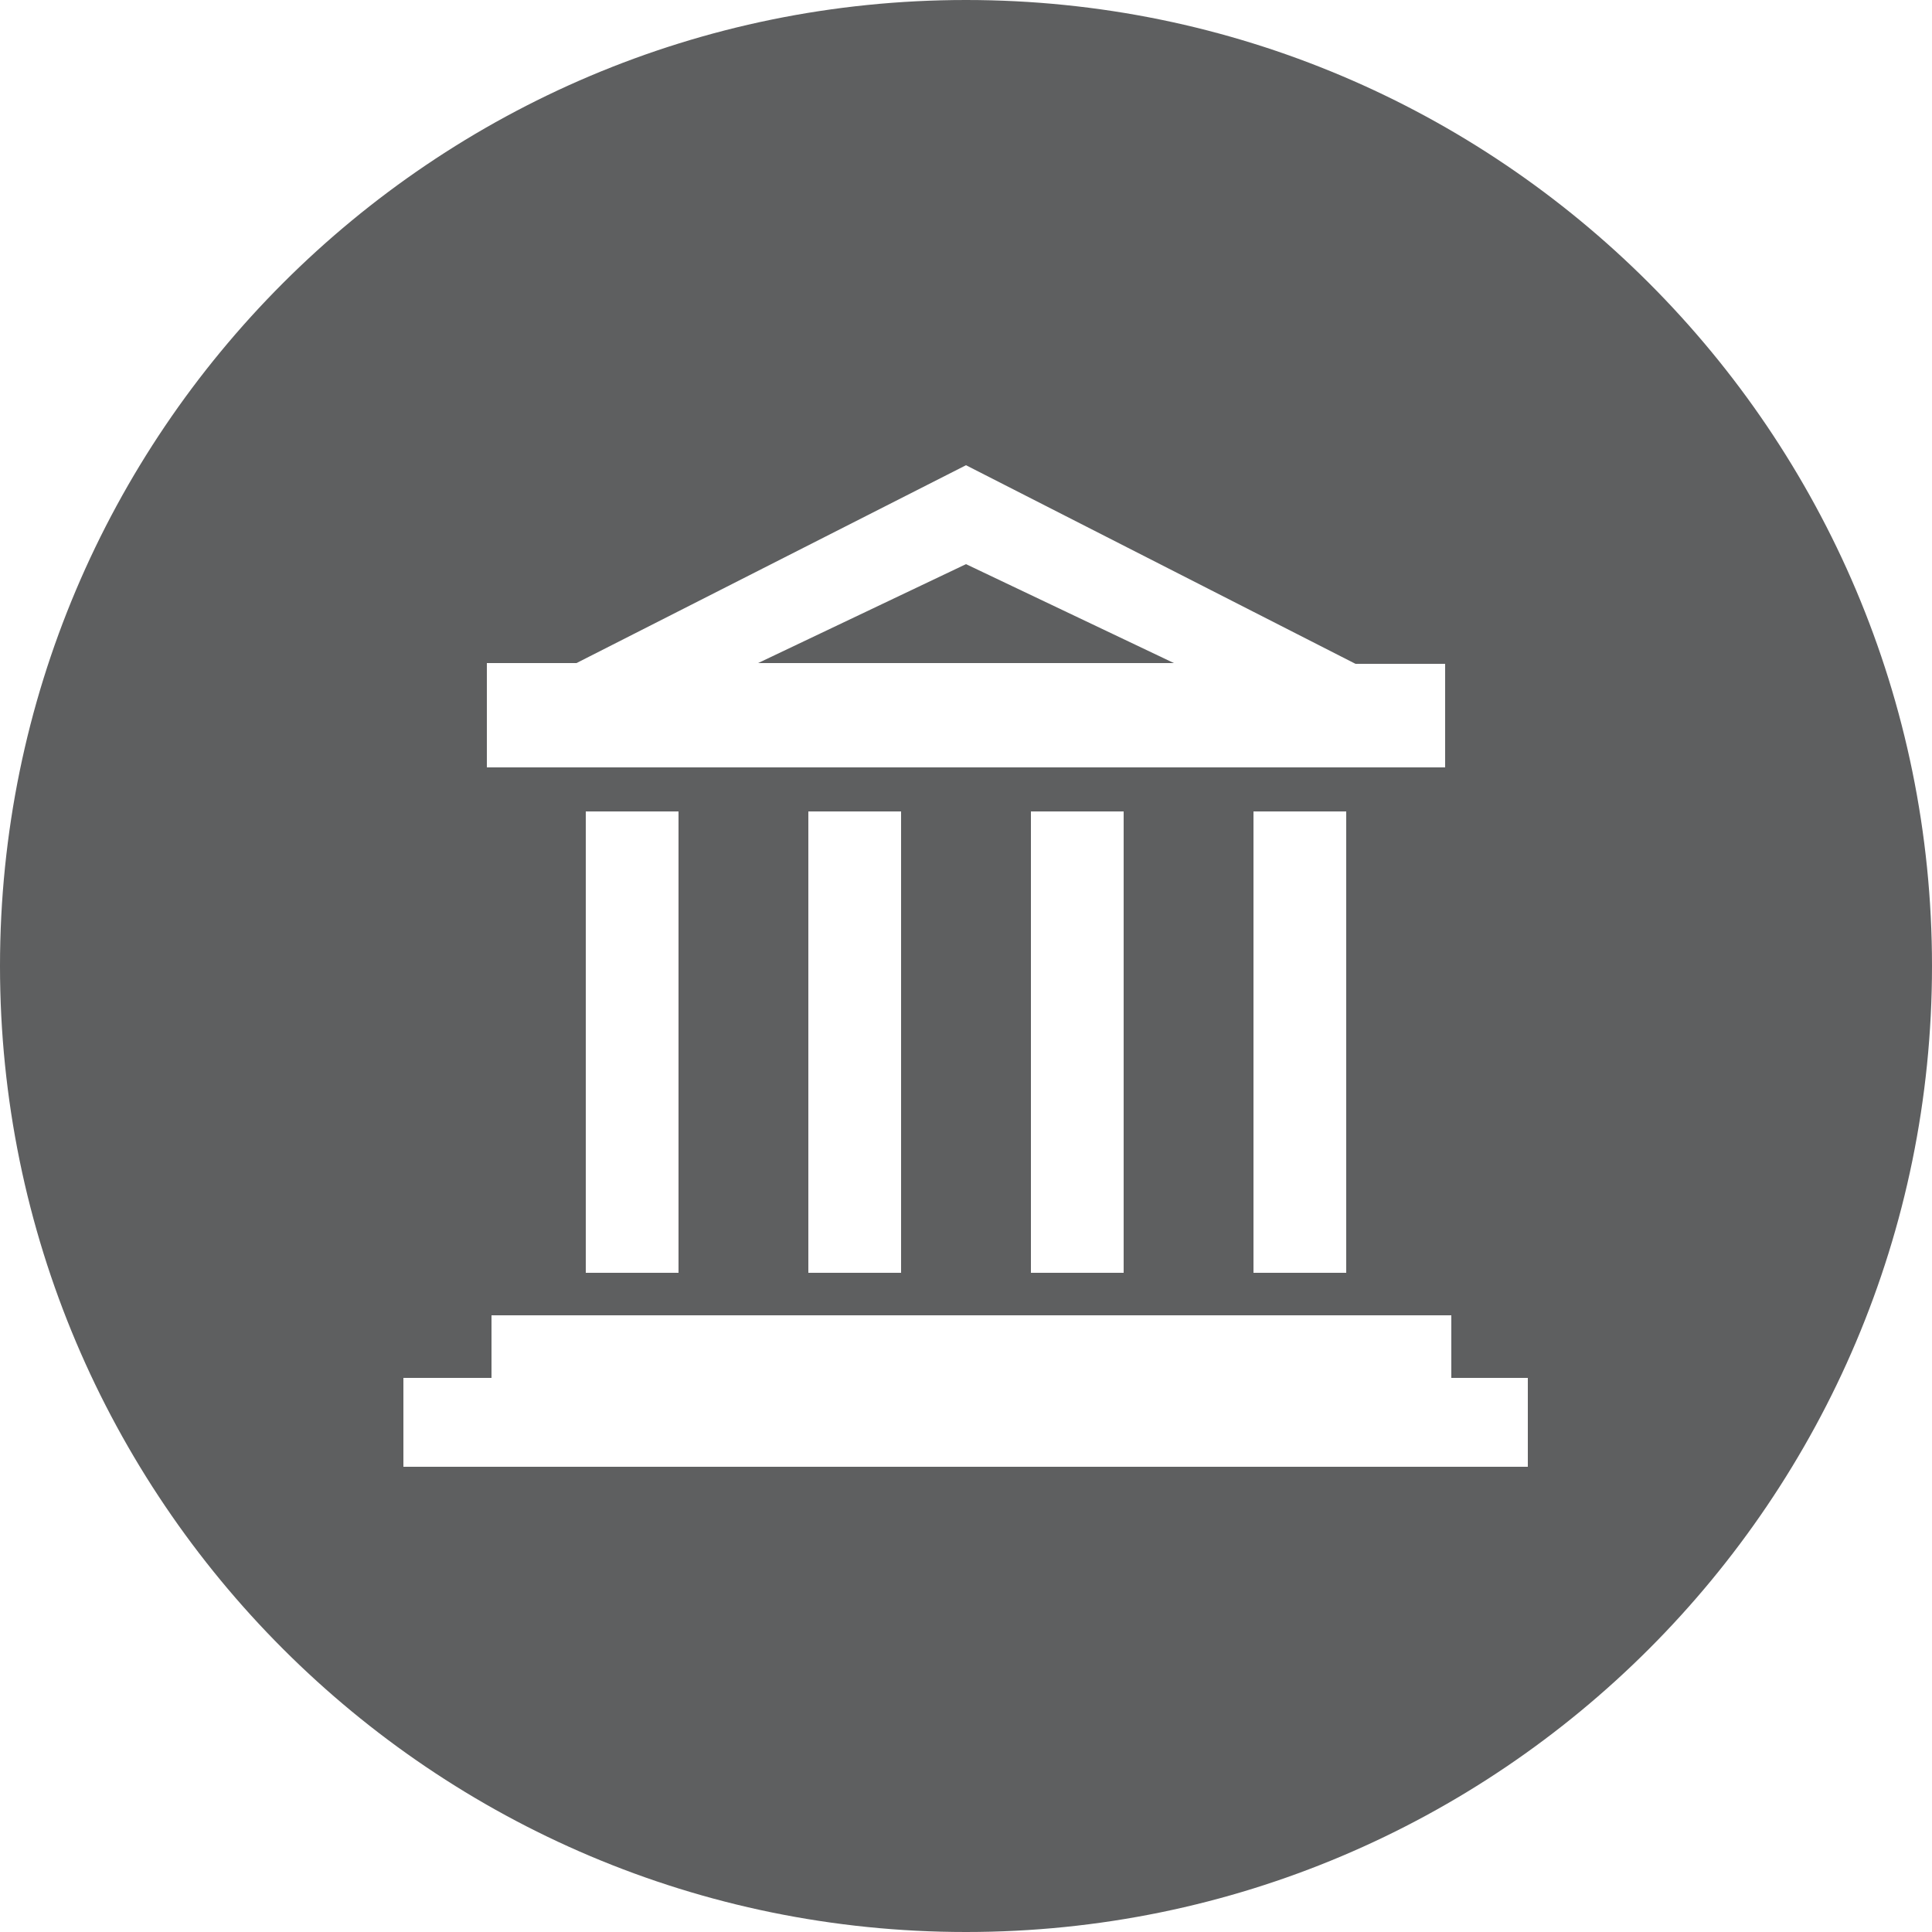 <?xml version="1.0" encoding="utf-8"?>
<!-- Generator: Adobe Illustrator 20.1.0, SVG Export Plug-In . SVG Version: 6.00 Build 0)  -->
<svg version="1.1" id="Calque_1" xmlns="http://www.w3.org/2000/svg" xmlns:xlink="http://www.w3.org/1999/xlink" x="0px" y="0px"
	 viewBox="0 0 250 250" style="enable-background:new 0 0 250 250;" xml:space="preserve">
<style type="text/css">
	.st0{fill-rule:evenodd;clip-rule:evenodd;fill:#5E5F60;}
</style>
<g>
	<polygon class="st0" points="98.1,85.8 151.9,85.8 125,73 	"/>
	<path class="st0" d="M125,0C56,0,0,56,0,125s56,125,125,125s125-56,125-125S194,0,125,0z M63,85.8h11.6L125,60.2l50.4,25.7H187
		v13.4H63V85.8z M174.2,105v59.7h-12V105H174.2z M145.4,105v59.7h-12V105H145.4z M116.6,105v59.7h-12V105H116.6z M87.8,105v59.7h-12
		V105H87.8z M197.8,189.8H52.2v-11.5h11.4v-8.1h124.2v8.1h9.9V189.8z"/>
</g>
</svg>
